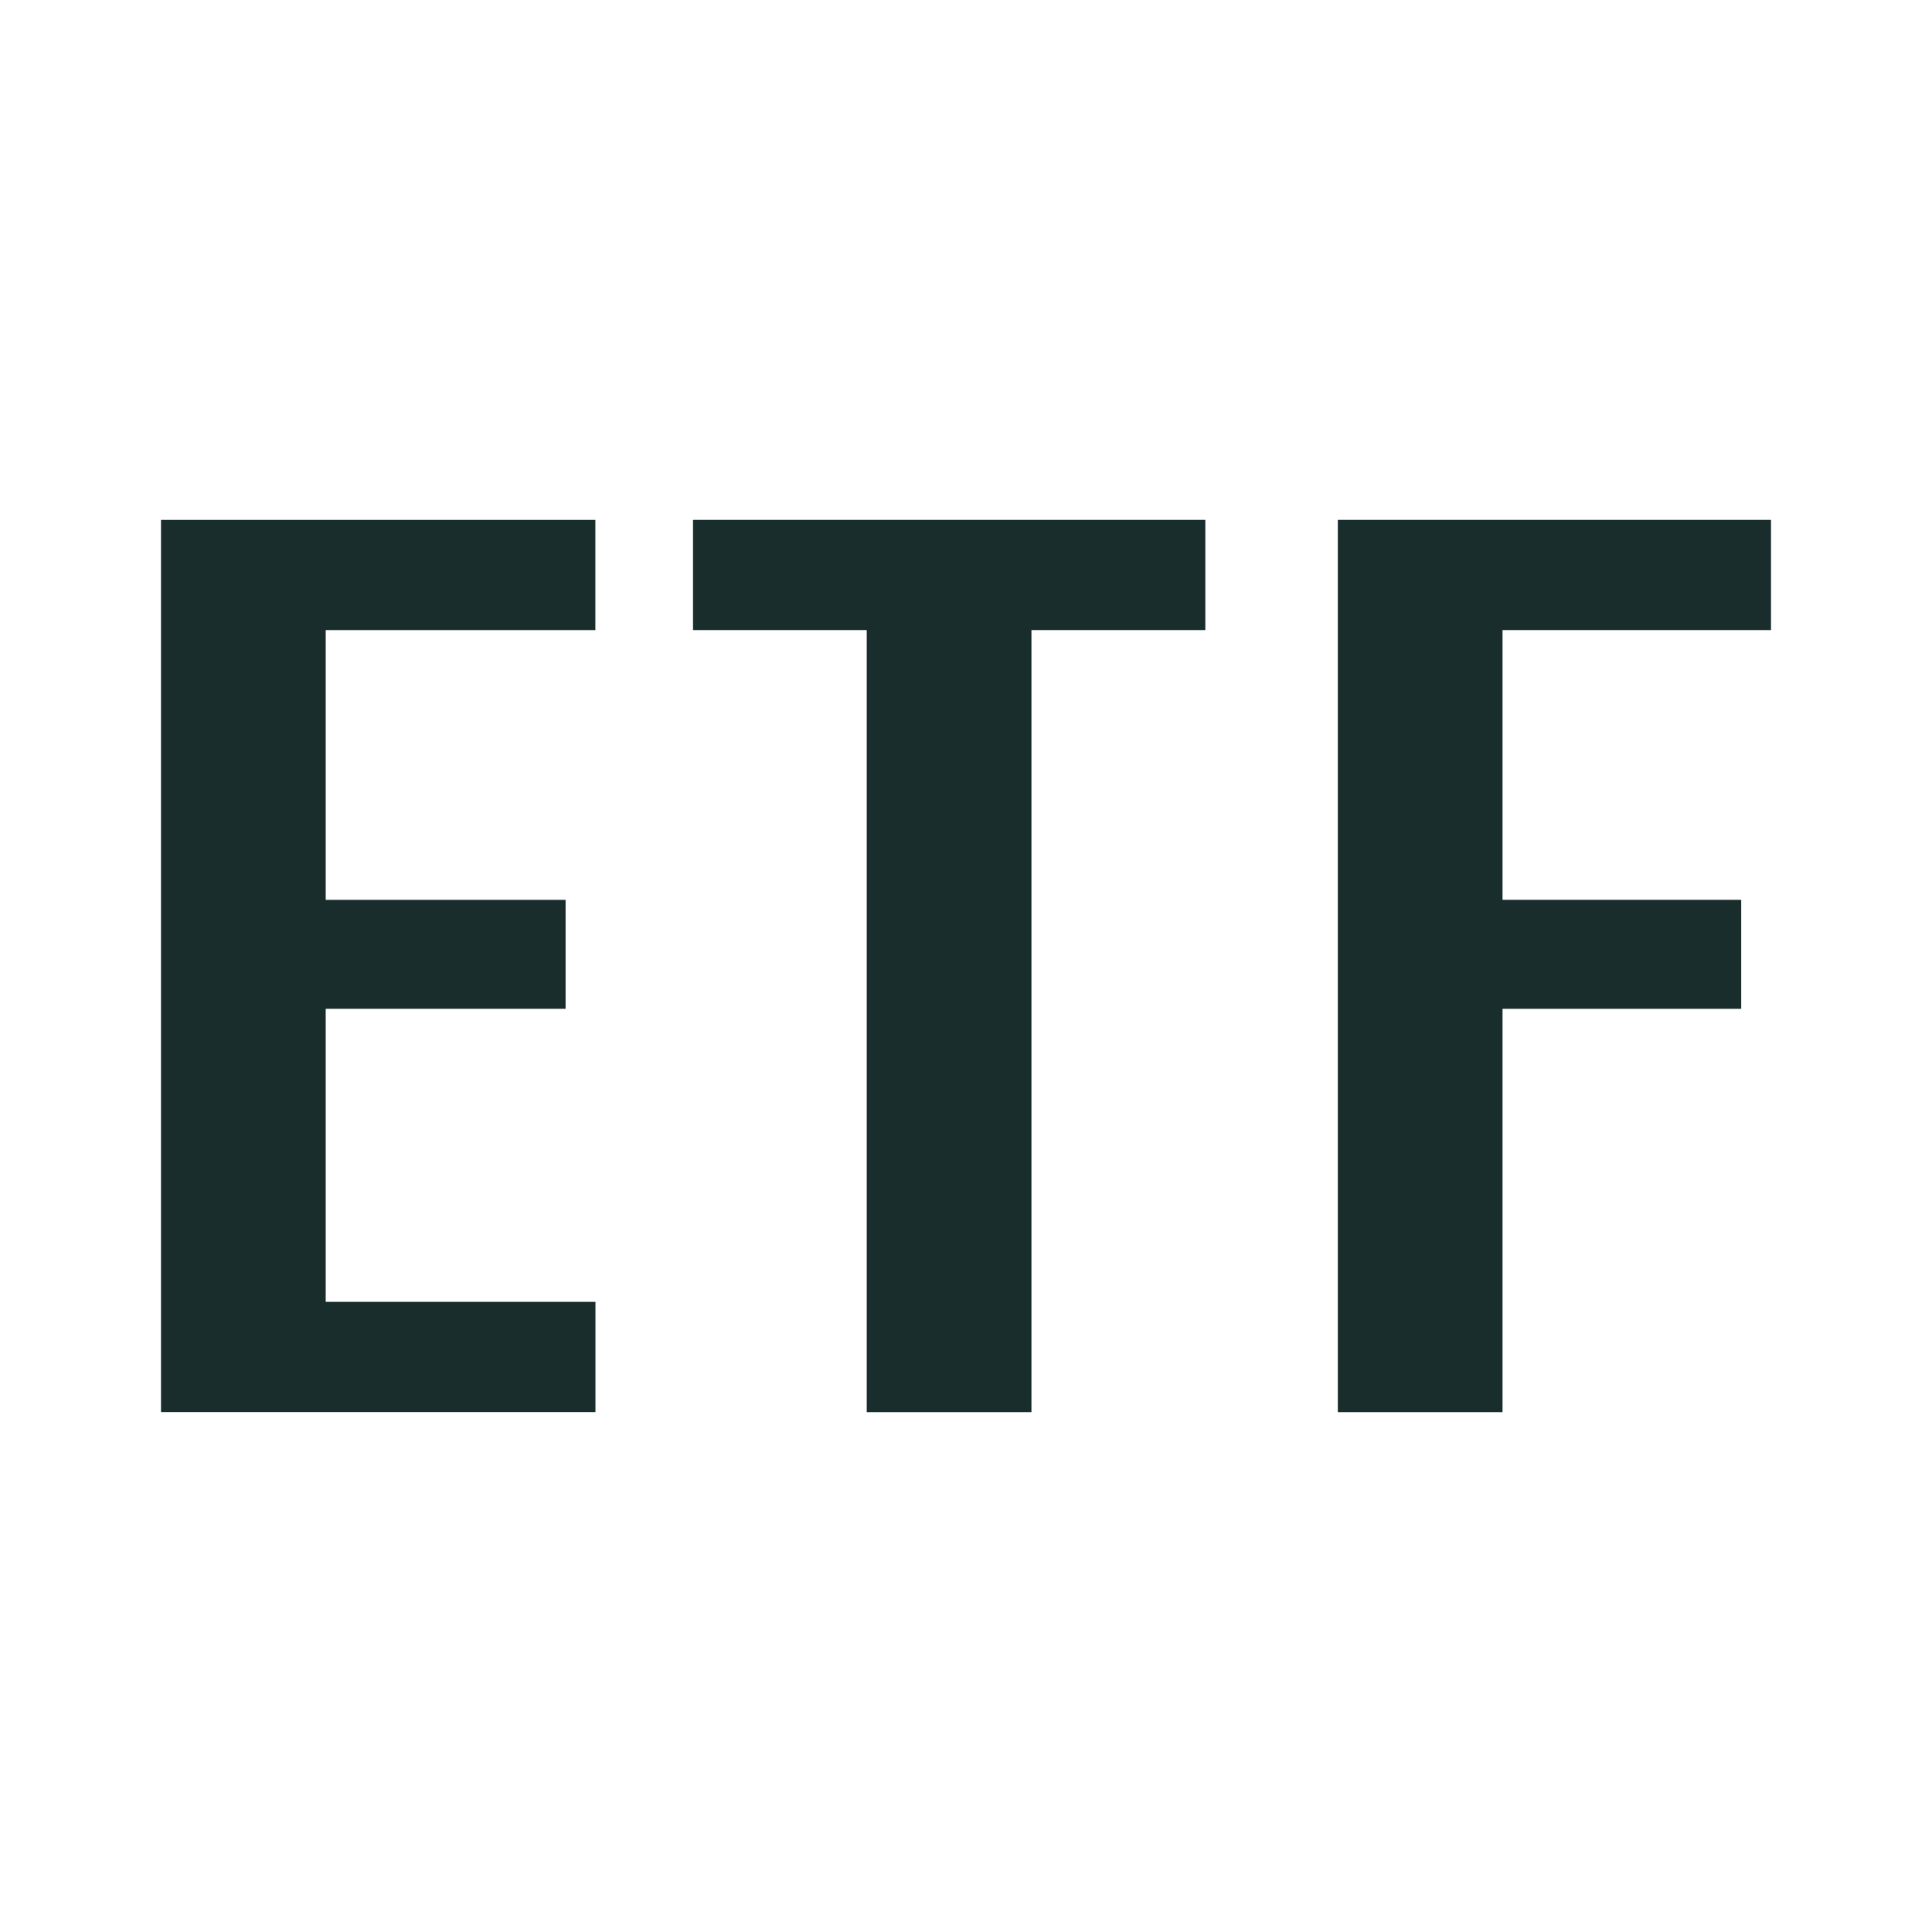 <?xml version="1.0" encoding="utf-8"?>
<!-- Generator: Adobe Illustrator 27.5.0, SVG Export Plug-In . SVG Version: 6.00 Build 0)  -->
<svg version="1.1" id="Ebene_1" xmlns="http://www.w3.org/2000/svg" xmlns:xlink="http://www.w3.org/1999/xlink" x="0px" y="0px"
	 viewBox="0 0 24 24" enable-background="new 0 0 24 24" xml:space="preserve">
<g>
	<path fill="#192D2D" d="M2,17.542V6.458h5.396v1.369H4.046v3.351h2.98v1.354H4.046v3.64h3.351
		v1.369H2z"/>
	<path fill="#192D2D" d="M12.813,7.827v9.715h-2.046V7.827H8.609v-1.369h6.364v1.369H12.813z"/>
	<path fill="#192D2D" d="M18.665,7.827v3.351h2.965v1.354h-2.965v5.01h-2.046V6.458H22v1.369
		H18.665z"/>
</g>
</svg>
